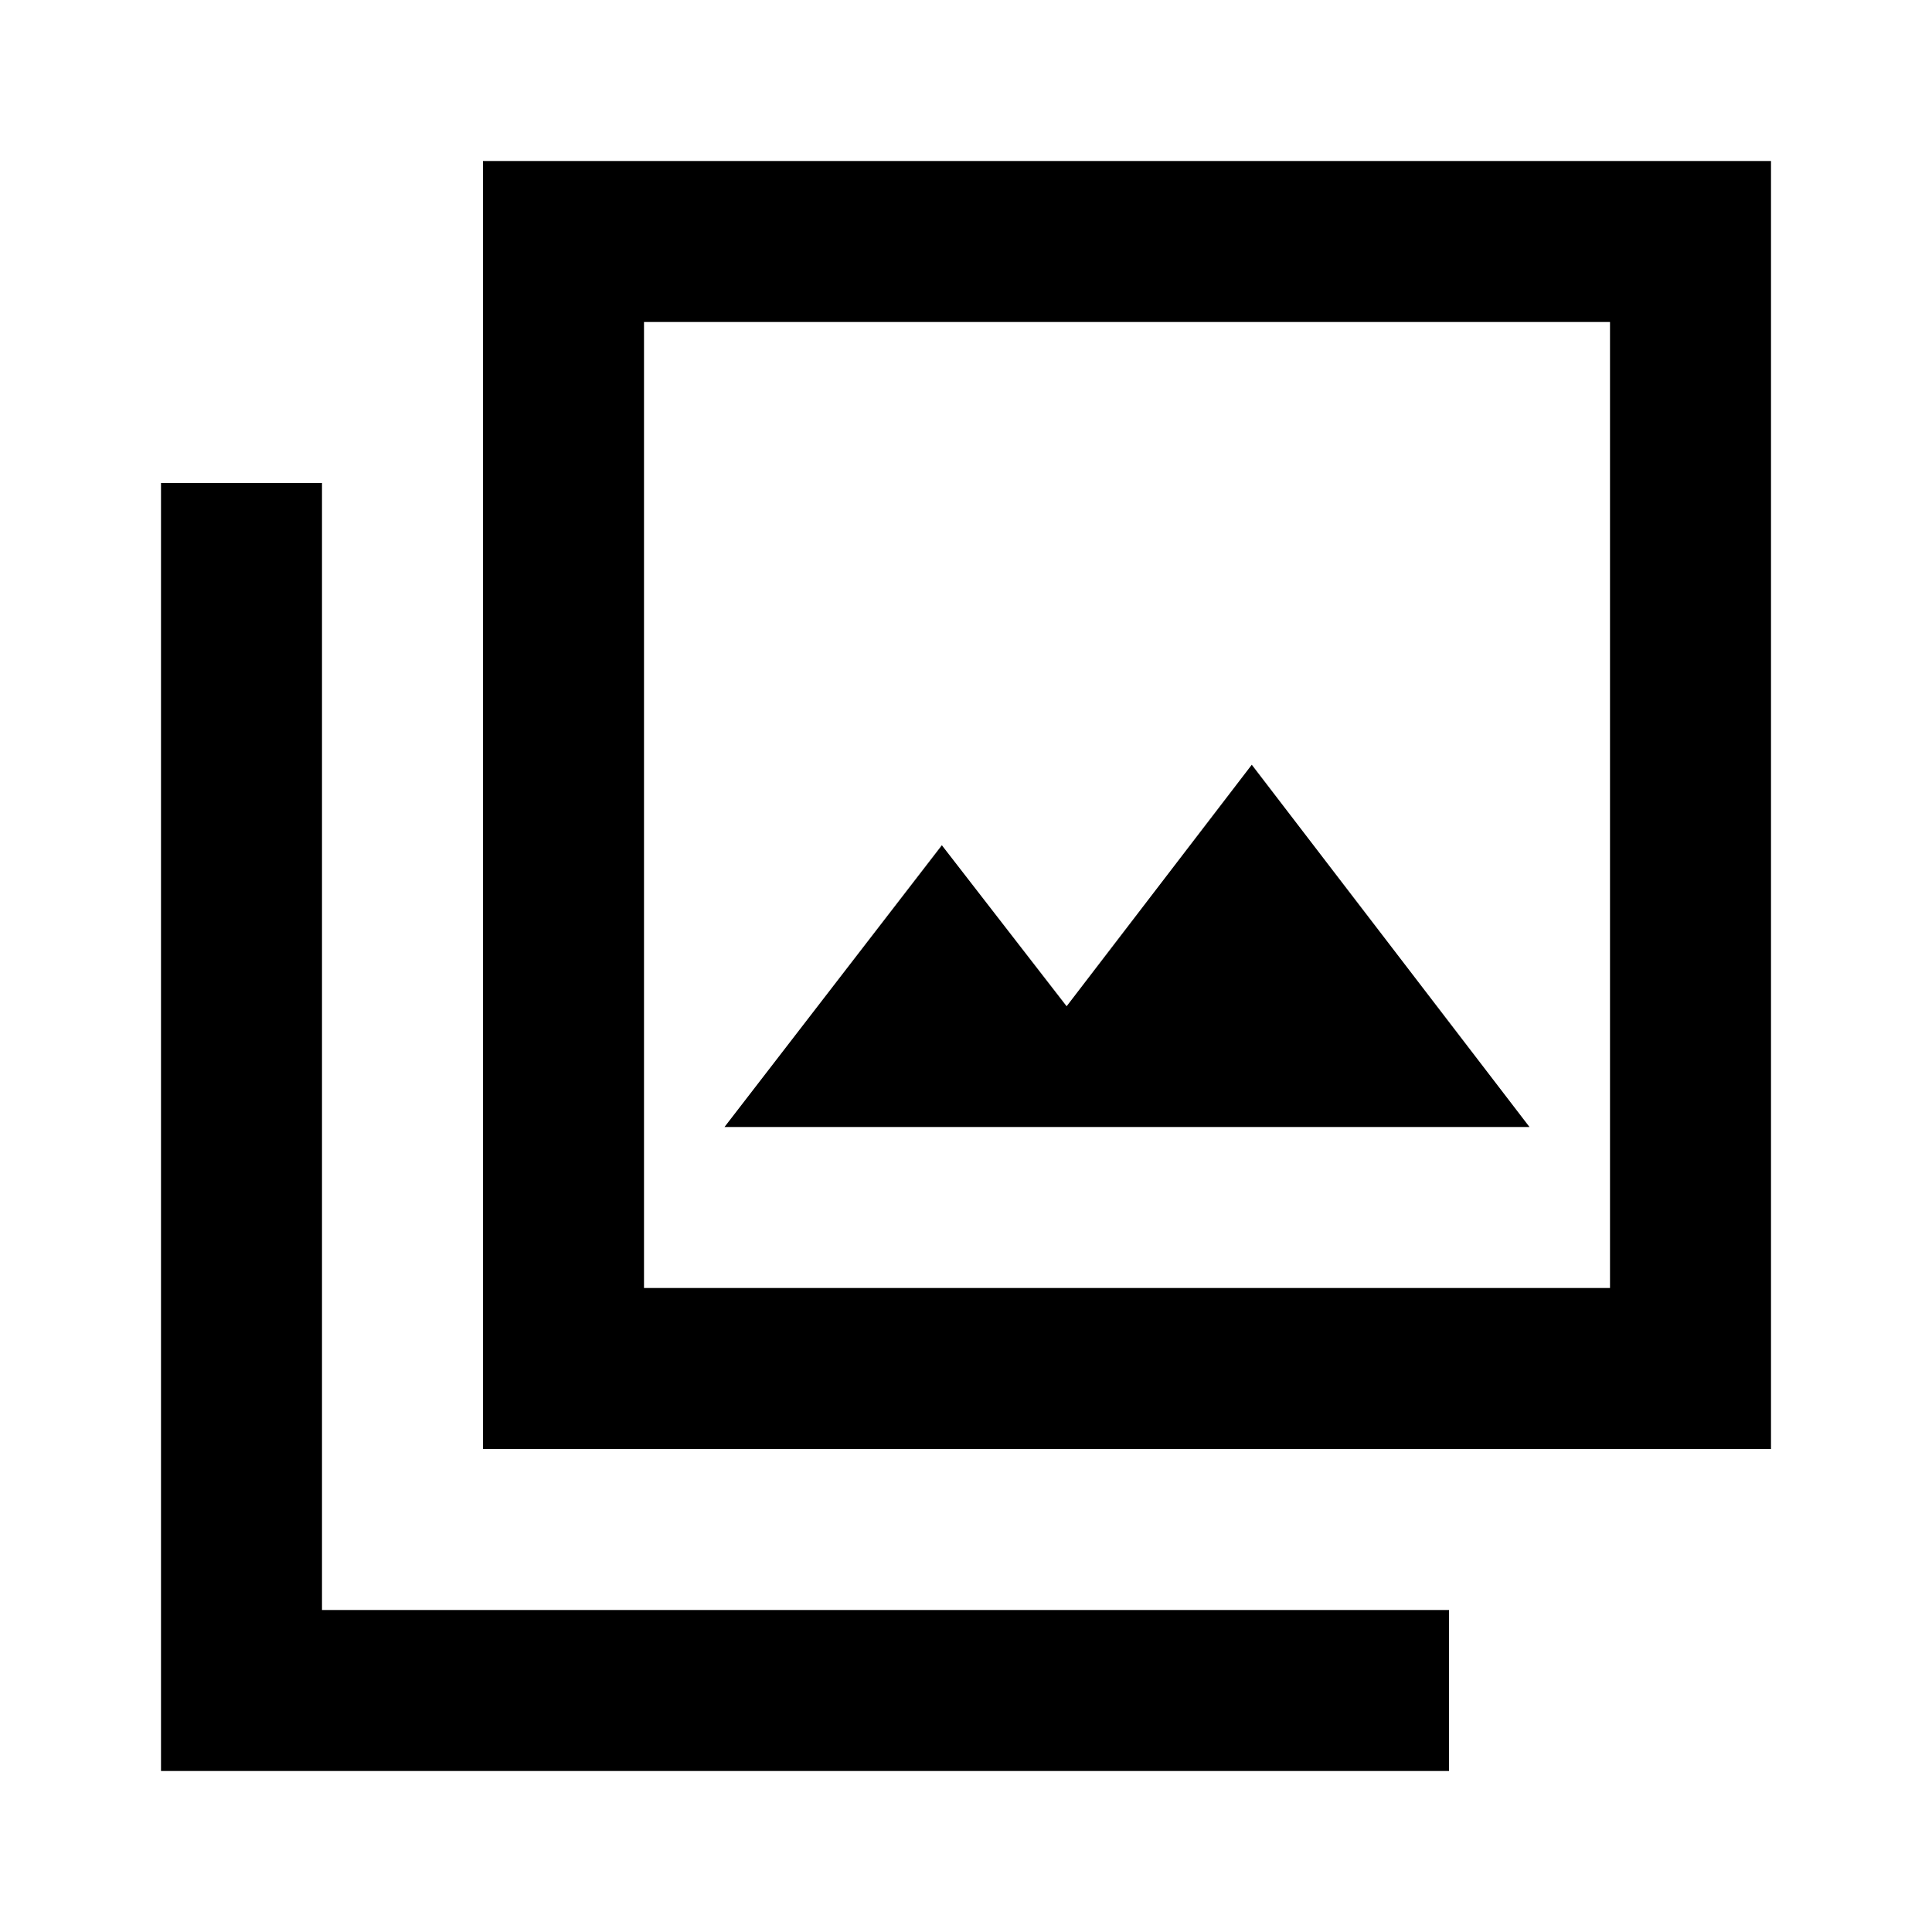 <?xml version="1.0" encoding="utf-8"?>
<!-- Generator: www.svgicons.com -->
<svg xmlns="http://www.w3.org/2000/svg" width="800" height="800" viewBox="0 0 24 24">
<path fill="currentColor" d="M9 14h10l-3.45-4.5l-2.3 3l-1.55-2zm-3 4V2h16v16zm2-2h12V4H8zm-6 6V6h2v14h14v2zM8 4v12z"/>
</svg>